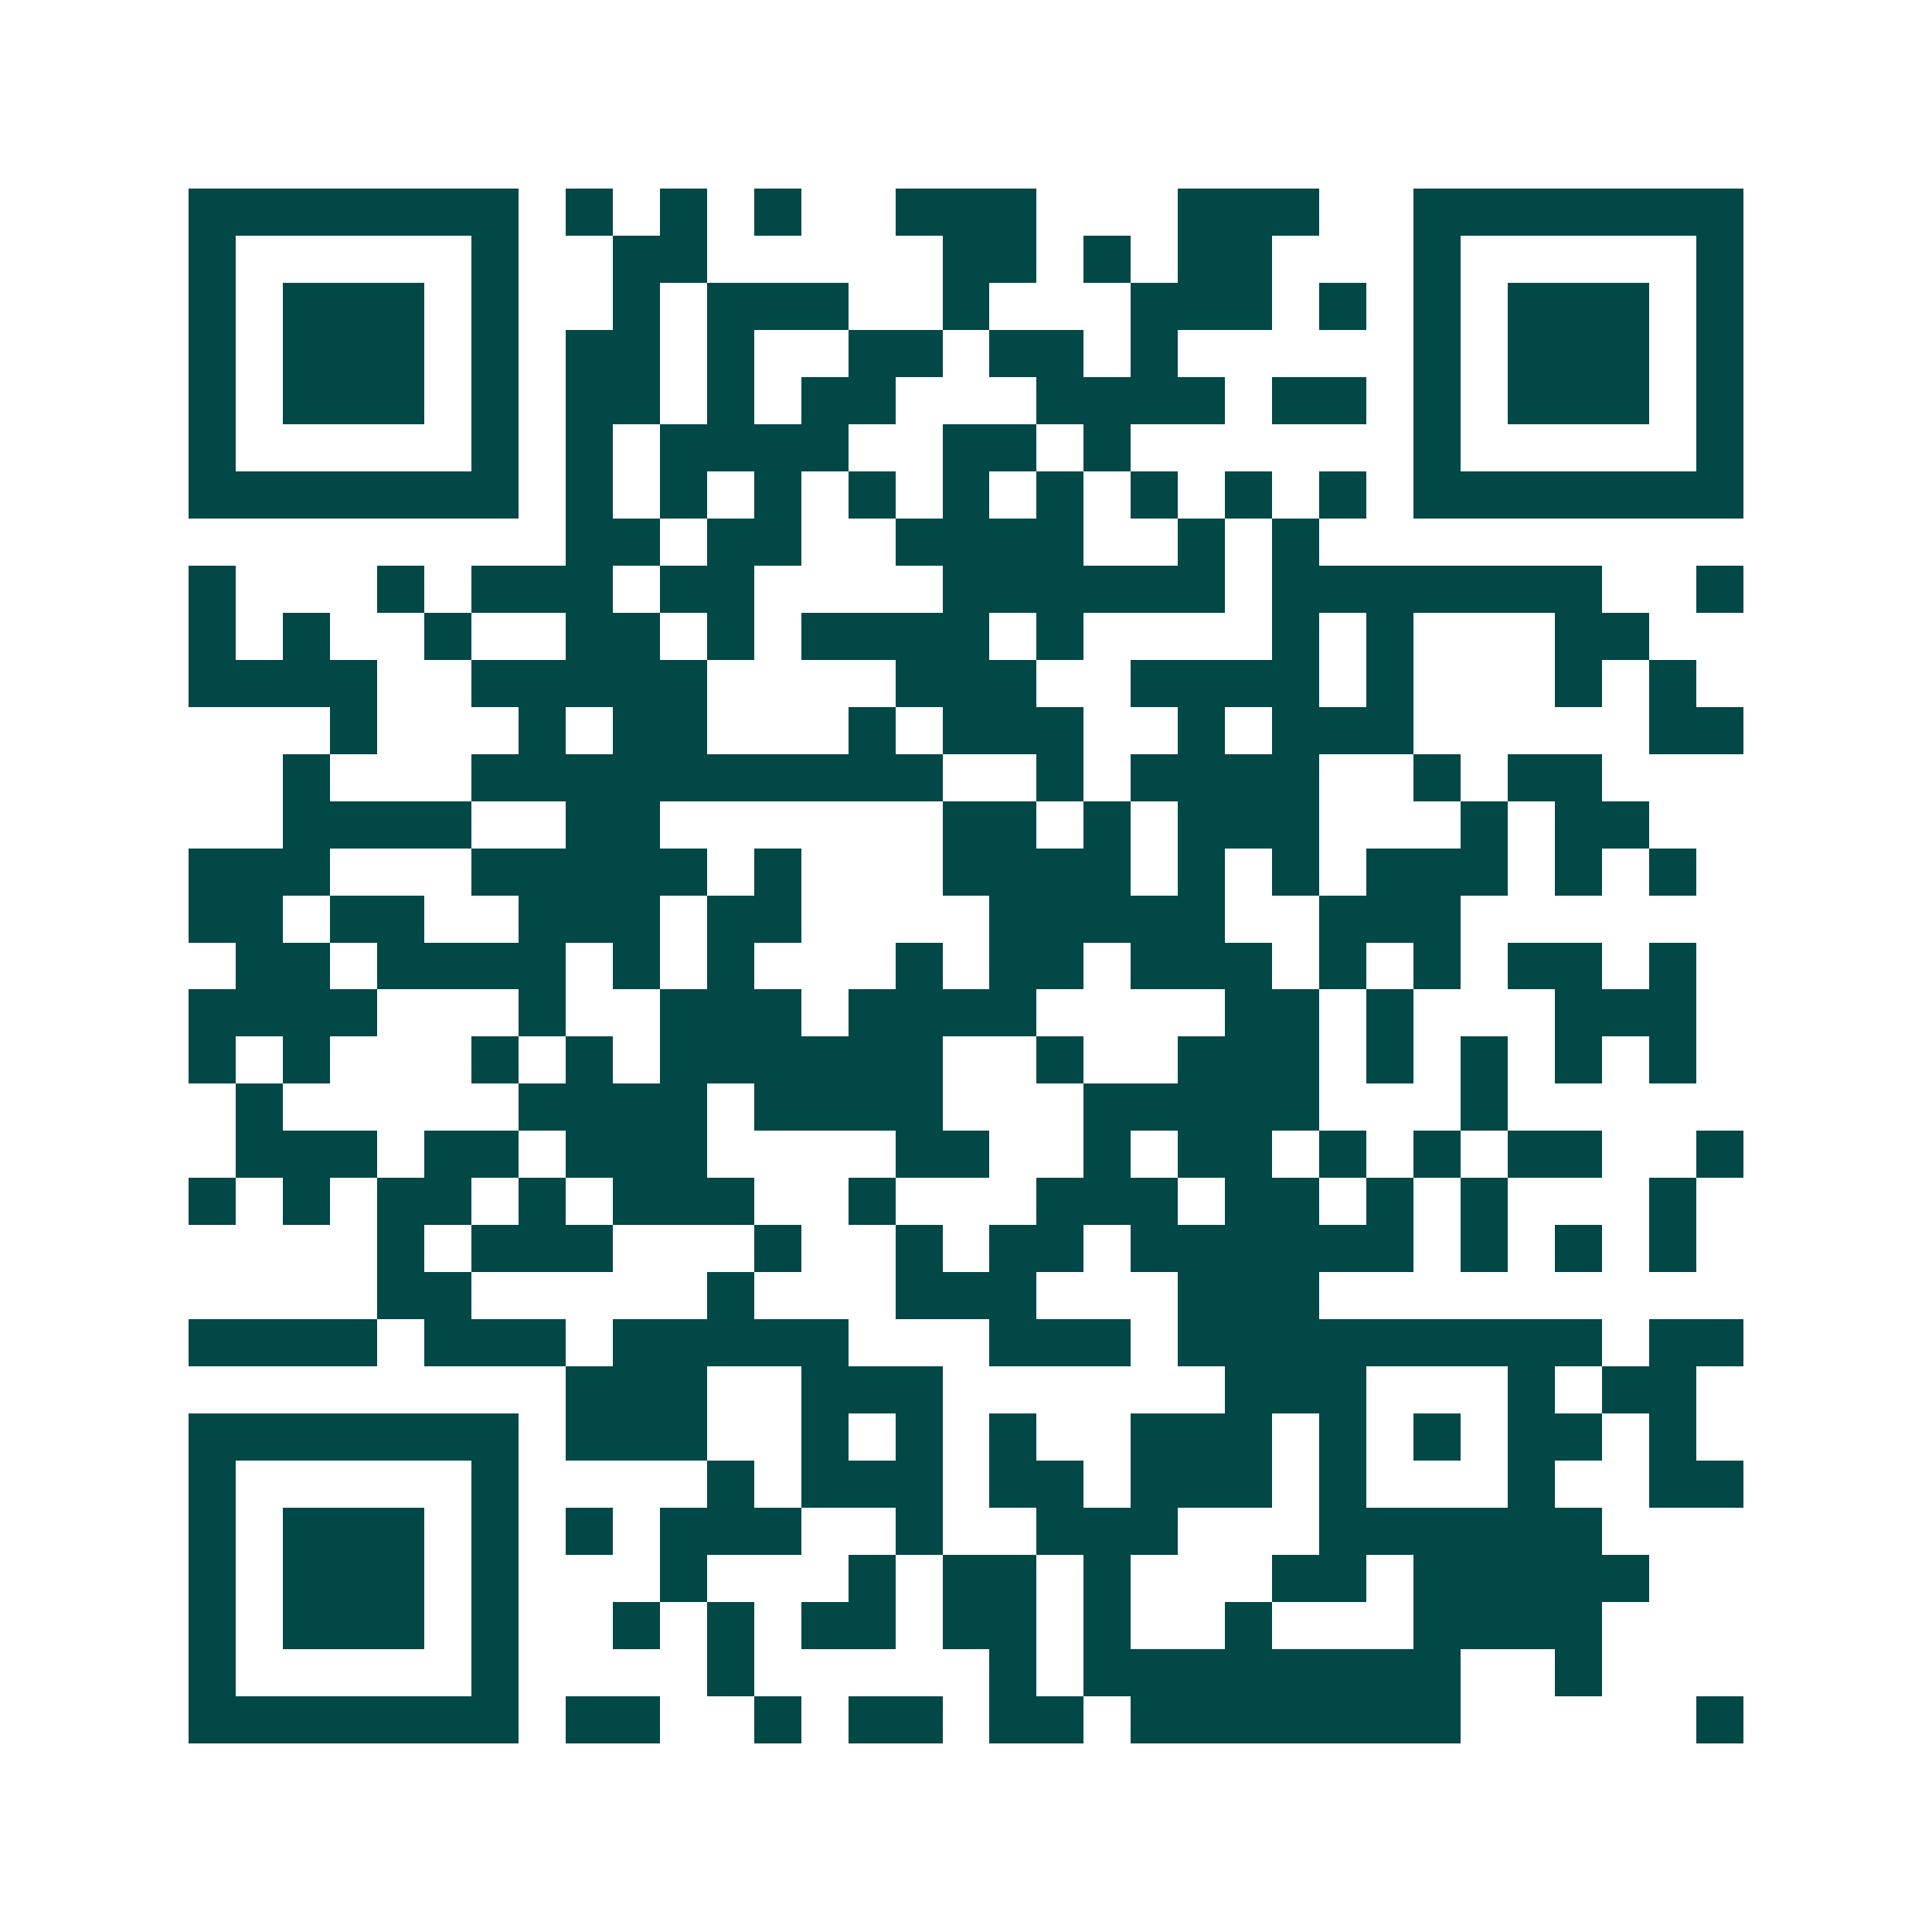 <svg xmlns="http://www.w3.org/2000/svg" width="200" height="200" viewBox="0 0 41 41" shape-rendering="crispEdges"><path fill="#ffffff" d="M0 0h41v41H0z"/><path stroke="#014847" d="M4 4.5h7m1 0h1m1 0h1m1 0h1m2 0h3m3 0h3m2 0h7M4 5.5h1m5 0h1m2 0h2m5 0h2m1 0h1m1 0h2m3 0h1m5 0h1M4 6.5h1m1 0h3m1 0h1m2 0h1m1 0h3m2 0h1m3 0h3m1 0h1m1 0h1m1 0h3m1 0h1M4 7.5h1m1 0h3m1 0h1m1 0h2m1 0h1m2 0h2m1 0h2m1 0h1m5 0h1m1 0h3m1 0h1M4 8.5h1m1 0h3m1 0h1m1 0h2m1 0h1m1 0h2m3 0h4m1 0h2m1 0h1m1 0h3m1 0h1M4 9.5h1m5 0h1m1 0h1m1 0h4m2 0h2m1 0h1m6 0h1m5 0h1M4 10.5h7m1 0h1m1 0h1m1 0h1m1 0h1m1 0h1m1 0h1m1 0h1m1 0h1m1 0h1m1 0h7M12 11.5h2m1 0h2m2 0h4m2 0h1m1 0h1M4 12.5h1m3 0h1m1 0h3m1 0h2m4 0h6m1 0h7m2 0h1M4 13.5h1m1 0h1m2 0h1m2 0h2m1 0h1m1 0h4m1 0h1m4 0h1m1 0h1m3 0h2M4 14.5h4m2 0h5m4 0h3m2 0h4m1 0h1m3 0h1m1 0h1M7 15.5h1m3 0h1m1 0h2m3 0h1m1 0h3m2 0h1m1 0h3m5 0h2M6 16.5h1m3 0h10m2 0h1m1 0h4m2 0h1m1 0h2M6 17.5h4m2 0h2m6 0h2m1 0h1m1 0h3m3 0h1m1 0h2M4 18.5h3m3 0h5m1 0h1m3 0h4m1 0h1m1 0h1m1 0h3m1 0h1m1 0h1M4 19.5h2m1 0h2m2 0h3m1 0h2m4 0h5m2 0h3M5 20.5h2m1 0h4m1 0h1m1 0h1m3 0h1m1 0h2m1 0h3m1 0h1m1 0h1m1 0h2m1 0h1M4 21.5h4m3 0h1m2 0h3m1 0h4m4 0h2m1 0h1m3 0h3M4 22.5h1m1 0h1m3 0h1m1 0h1m1 0h6m2 0h1m2 0h3m1 0h1m1 0h1m1 0h1m1 0h1M5 23.5h1m5 0h4m1 0h4m3 0h5m3 0h1M5 24.5h3m1 0h2m1 0h3m4 0h2m2 0h1m1 0h2m1 0h1m1 0h1m1 0h2m2 0h1M4 25.5h1m1 0h1m1 0h2m1 0h1m1 0h3m2 0h1m3 0h3m1 0h2m1 0h1m1 0h1m3 0h1M8 26.5h1m1 0h3m3 0h1m2 0h1m1 0h2m1 0h6m1 0h1m1 0h1m1 0h1M8 27.5h2m5 0h1m3 0h3m3 0h3M4 28.5h4m1 0h3m1 0h5m3 0h3m1 0h9m1 0h2M12 29.5h3m2 0h3m6 0h3m3 0h1m1 0h2M4 30.5h7m1 0h3m2 0h1m1 0h1m1 0h1m2 0h3m1 0h1m1 0h1m1 0h2m1 0h1M4 31.5h1m5 0h1m4 0h1m1 0h3m1 0h2m1 0h3m1 0h1m3 0h1m2 0h2M4 32.5h1m1 0h3m1 0h1m1 0h1m1 0h3m2 0h1m2 0h3m3 0h6M4 33.5h1m1 0h3m1 0h1m3 0h1m3 0h1m1 0h2m1 0h1m3 0h2m1 0h5M4 34.5h1m1 0h3m1 0h1m2 0h1m1 0h1m1 0h2m1 0h2m1 0h1m2 0h1m3 0h4M4 35.5h1m5 0h1m4 0h1m5 0h1m1 0h8m2 0h1M4 36.5h7m1 0h2m2 0h1m1 0h2m1 0h2m1 0h7m5 0h1"/></svg>
